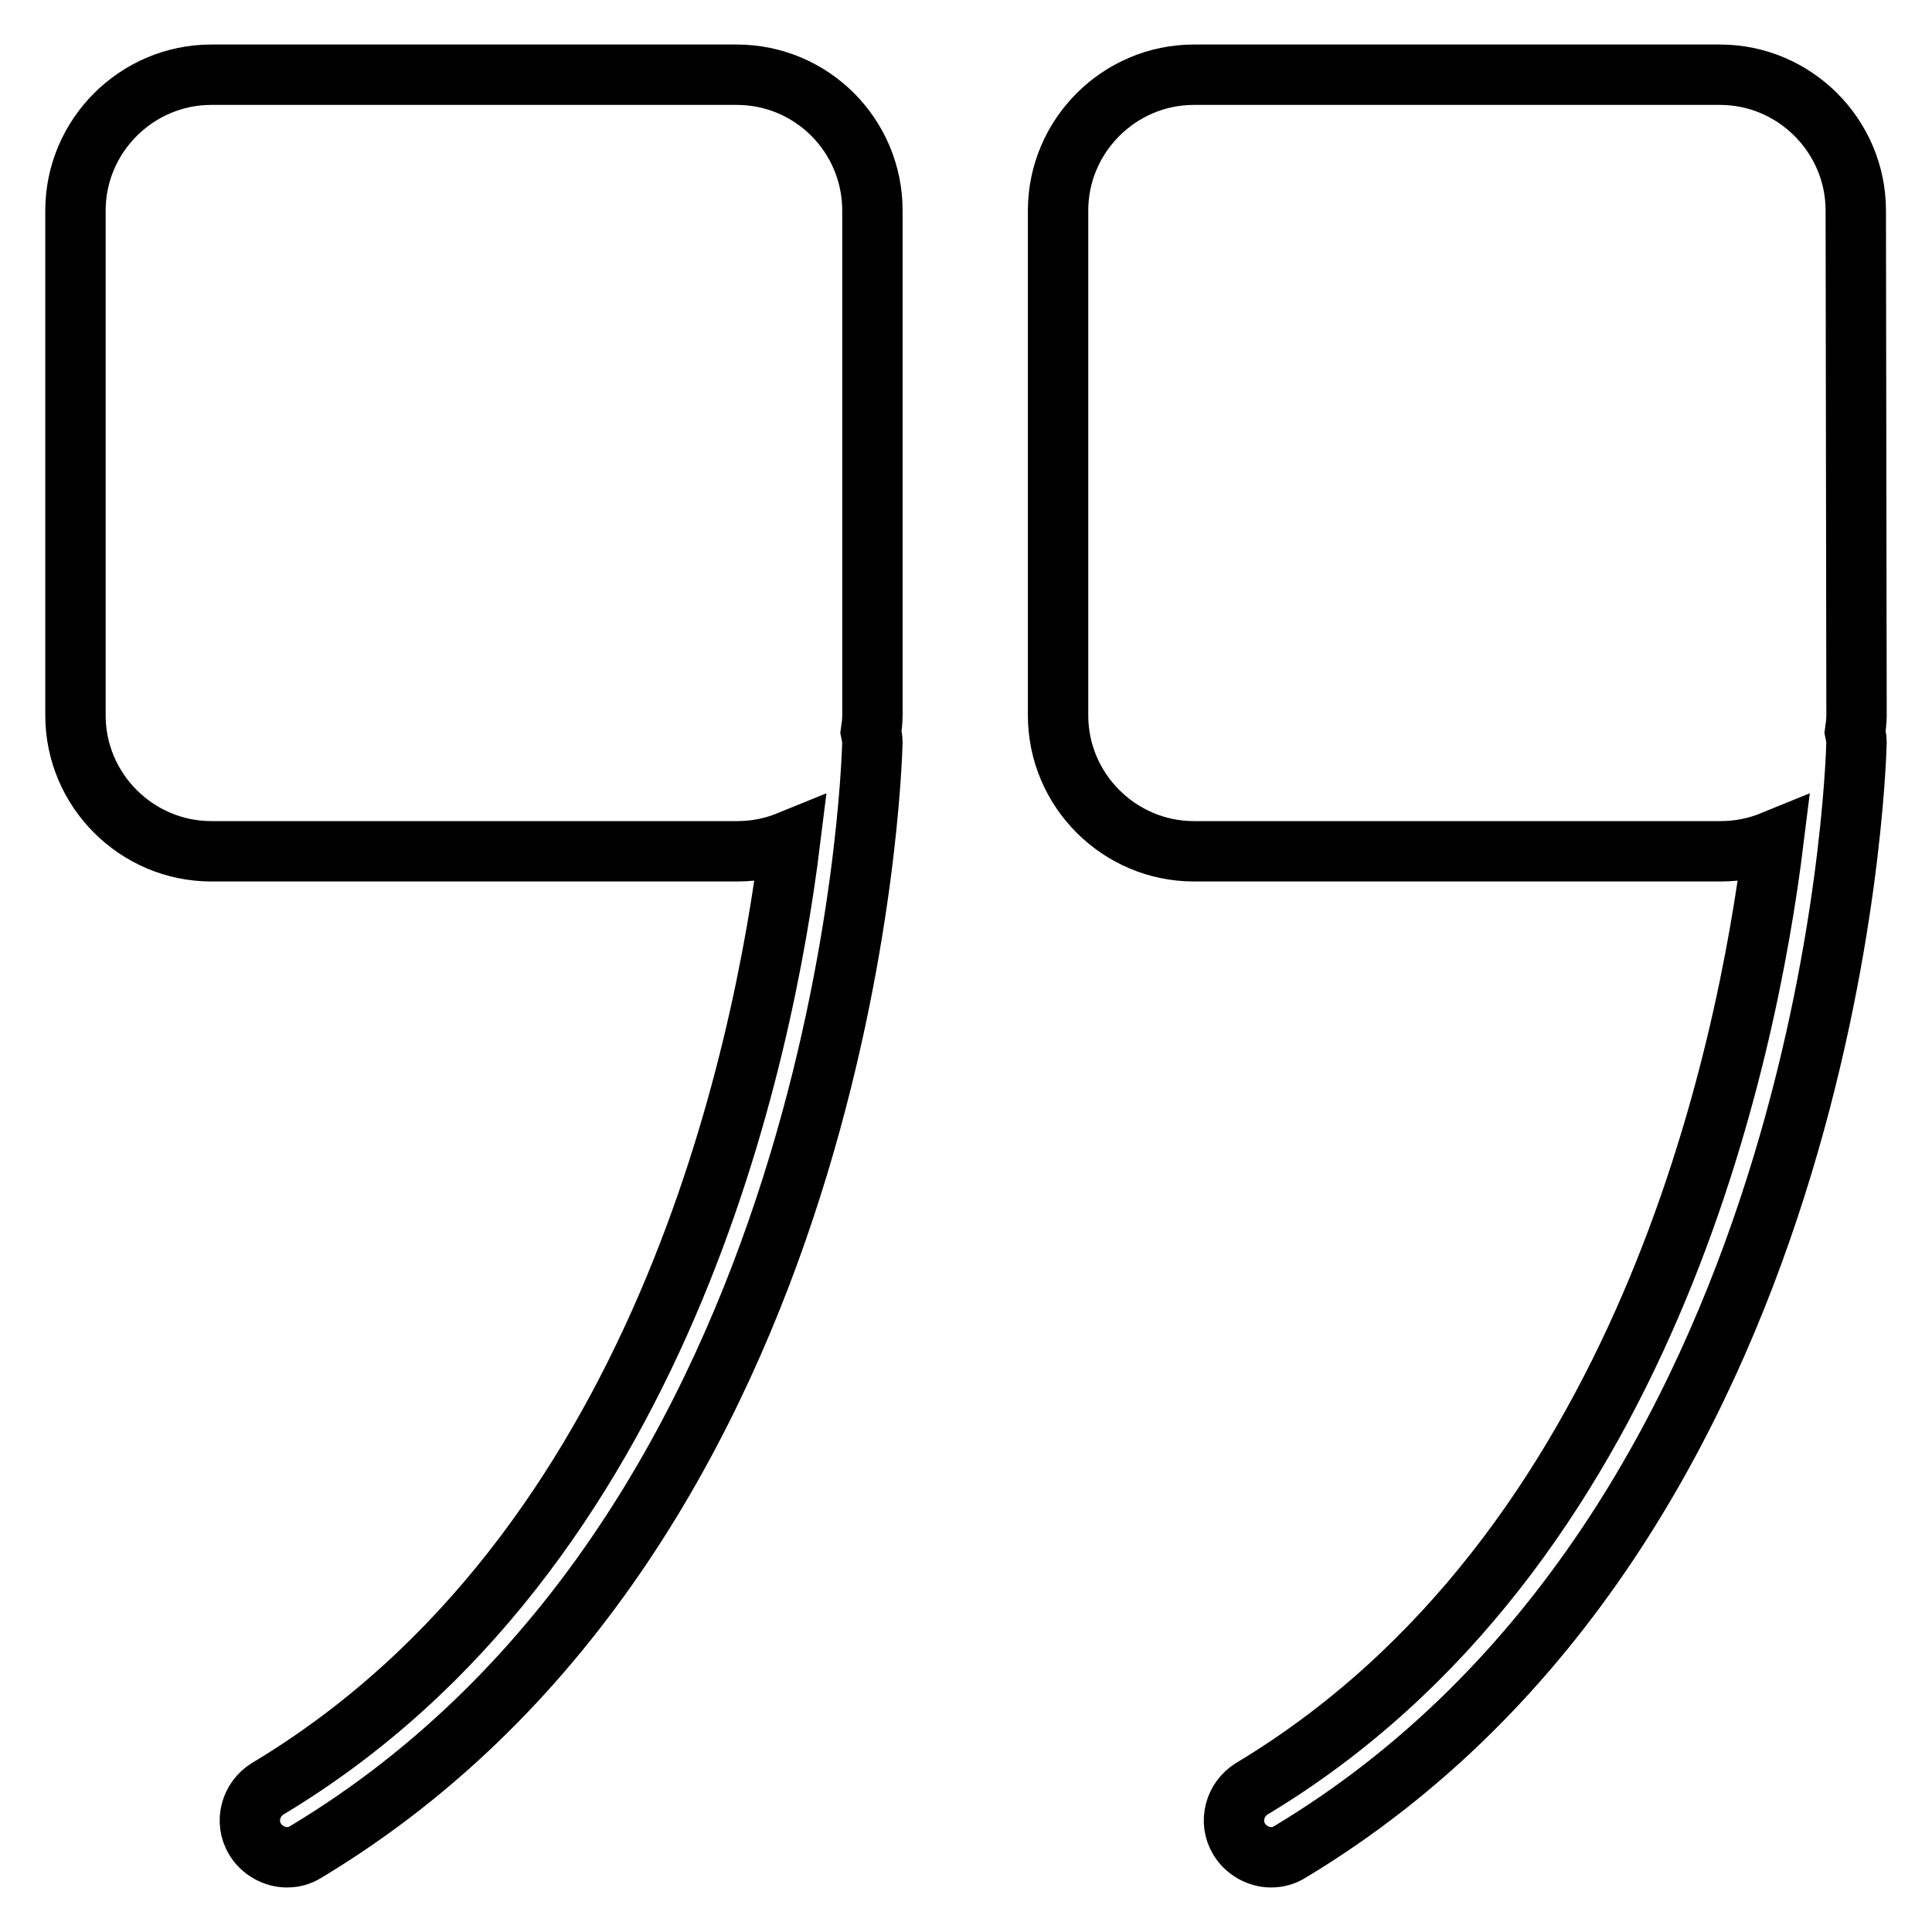 <?xml version="1.0" encoding="utf-8"?>
<!-- Svg Vector Icons : http://www.onlinewebfonts.com/icon -->
<!DOCTYPE svg PUBLIC "-//W3C//DTD SVG 1.1//EN" "http://www.w3.org/Graphics/SVG/1.1/DTD/svg11.dtd">
<svg version="1.1" xmlns="http://www.w3.org/2000/svg" xmlns:xlink="http://www.w3.org/1999/xlink" x="0px" y="0px" viewBox="0 0 256 256" enable-background="new 0 0 256 256" xml:space="preserve">
<g><g><path stroke-width="8" fill-opacity="0" stroke="#000000"  d="M245.9,27.9c0-9.9-8.1-18-18-18h-69.7c-9.9,0-18,8.1-18,18v66.9c0,9.9,8.1,18,18,18H228c2.5,0,4.8-0.5,7-1.4c-3.5,28.3-17,94.3-69.1,125.6c-2.3,1.4-3.1,4.4-1.7,6.7c0.9,1.5,2.6,2.4,4.2,2.4c0.9,0,1.7-0.2,2.5-0.7c71.7-43.1,75-142.9,75.1-147.1c0-0.4-0.1-0.8-0.2-1.3c0.1-0.7,0.2-1.4,0.2-2.2L245.9,27.9L245.9,27.9z"/><path stroke-width="8" fill-opacity="0" stroke="#000000"  d="M97.6,9.9H28c-9.9,0-18,8.1-18,18v66.9c0,9.9,8.1,18,18,18h69.7c2.5,0,4.8-0.5,7-1.4c-3.5,28.3-17,94.3-69.2,125.6c-2.3,1.4-3.1,4.4-1.7,6.7c0.9,1.5,2.6,2.4,4.2,2.4c0.9,0,1.7-0.2,2.5-0.7c71.7-43.1,75-142.9,75.1-147.1c0-0.4-0.1-0.8-0.2-1.3c0.1-0.7,0.2-1.4,0.2-2.2V27.9C115.6,18,107.6,9.9,97.6,9.9z"/></g></g>
</svg>